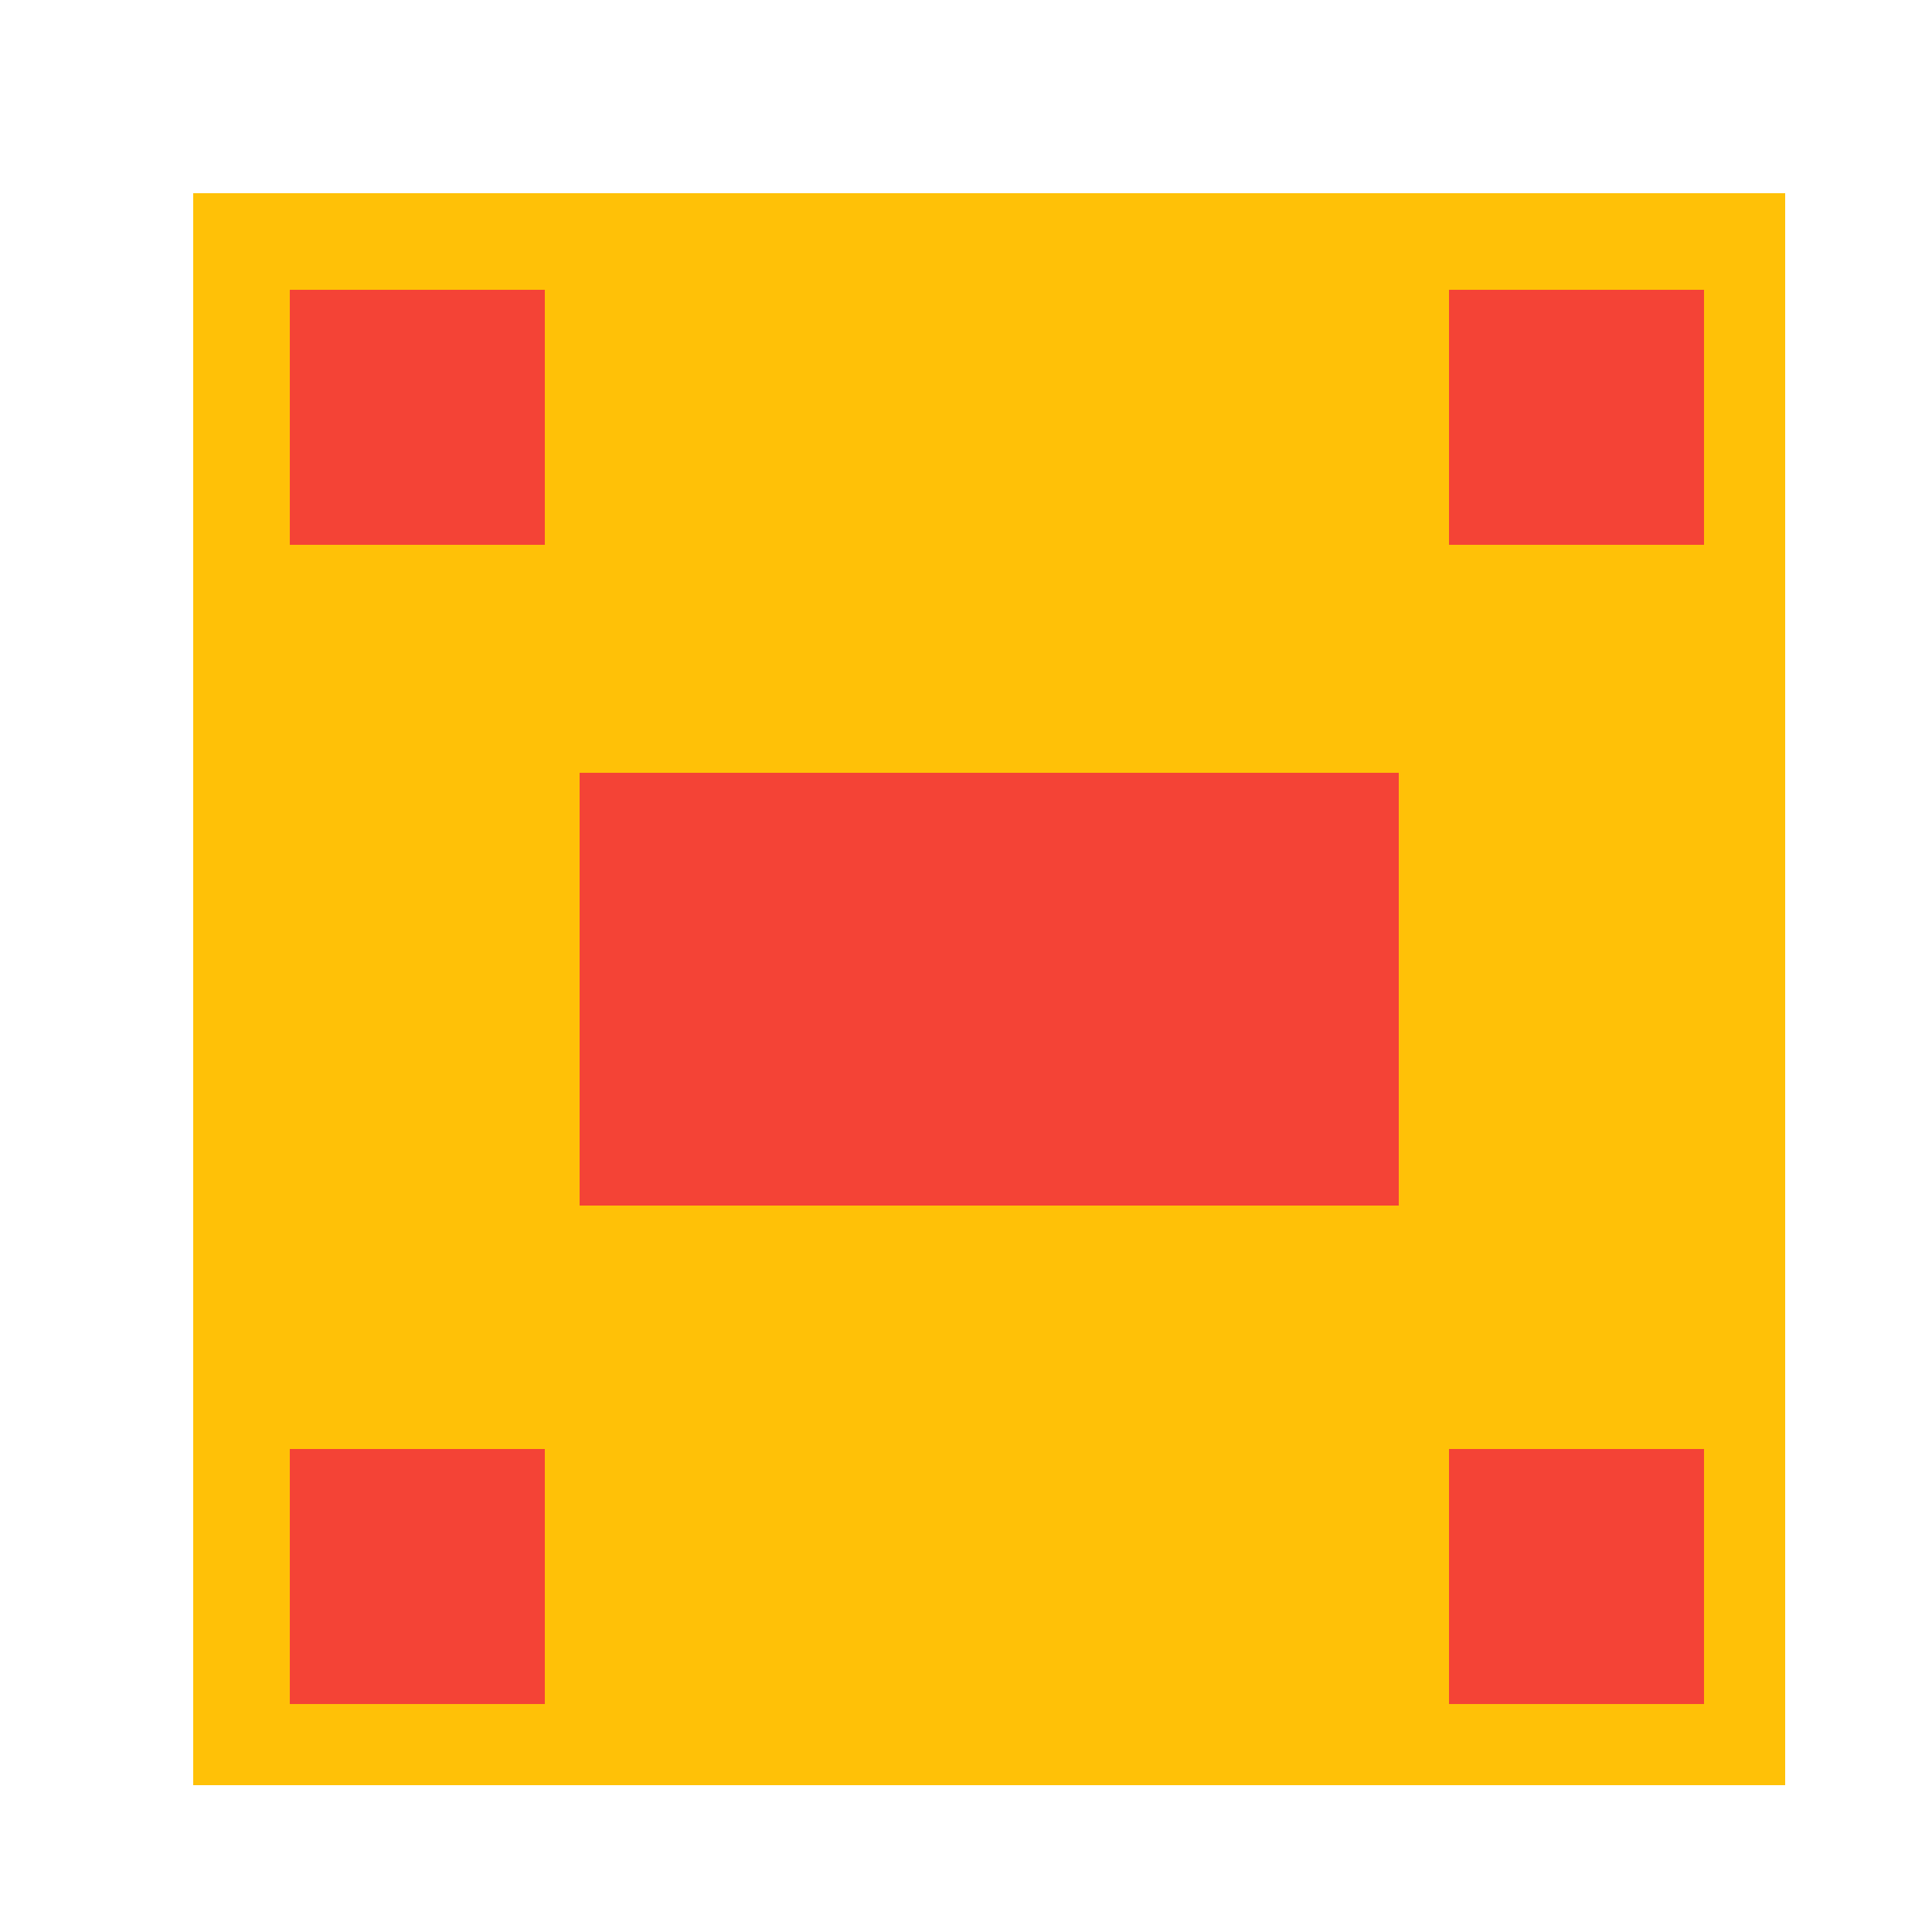 <!--

Generated by DrawGPT.
Free, open source, AI generated images in SVG, PNG, and HTML Canvas format.
https://drawgpt.ai

Created: 2023-09-26T02:21:43.037Z
Link: https://drawgpt.ai/prompt/14961/

-->
<svg xmlns="http://www.w3.org/2000/svg" xmlns:xlink="http://www.w3.org/1999/xlink" width="500" height="500"><defs/><g><rect fill="#FFC107" stroke="none" x="50" y="50" width="412" height="412"/><rect fill="#F44336" stroke="none" x="75" y="75" width="66" height="66"/><rect fill="#F44336" stroke="none" x="75" y="375" width="66" height="66"/><rect fill="#F44336" stroke="none" x="375" y="75" width="66" height="66"/><rect fill="#F44336" stroke="none" x="375" y="375" width="66" height="66"/><rect fill="#F44336" stroke="none" x="150" y="200" width="212" height="112"/></g></svg>